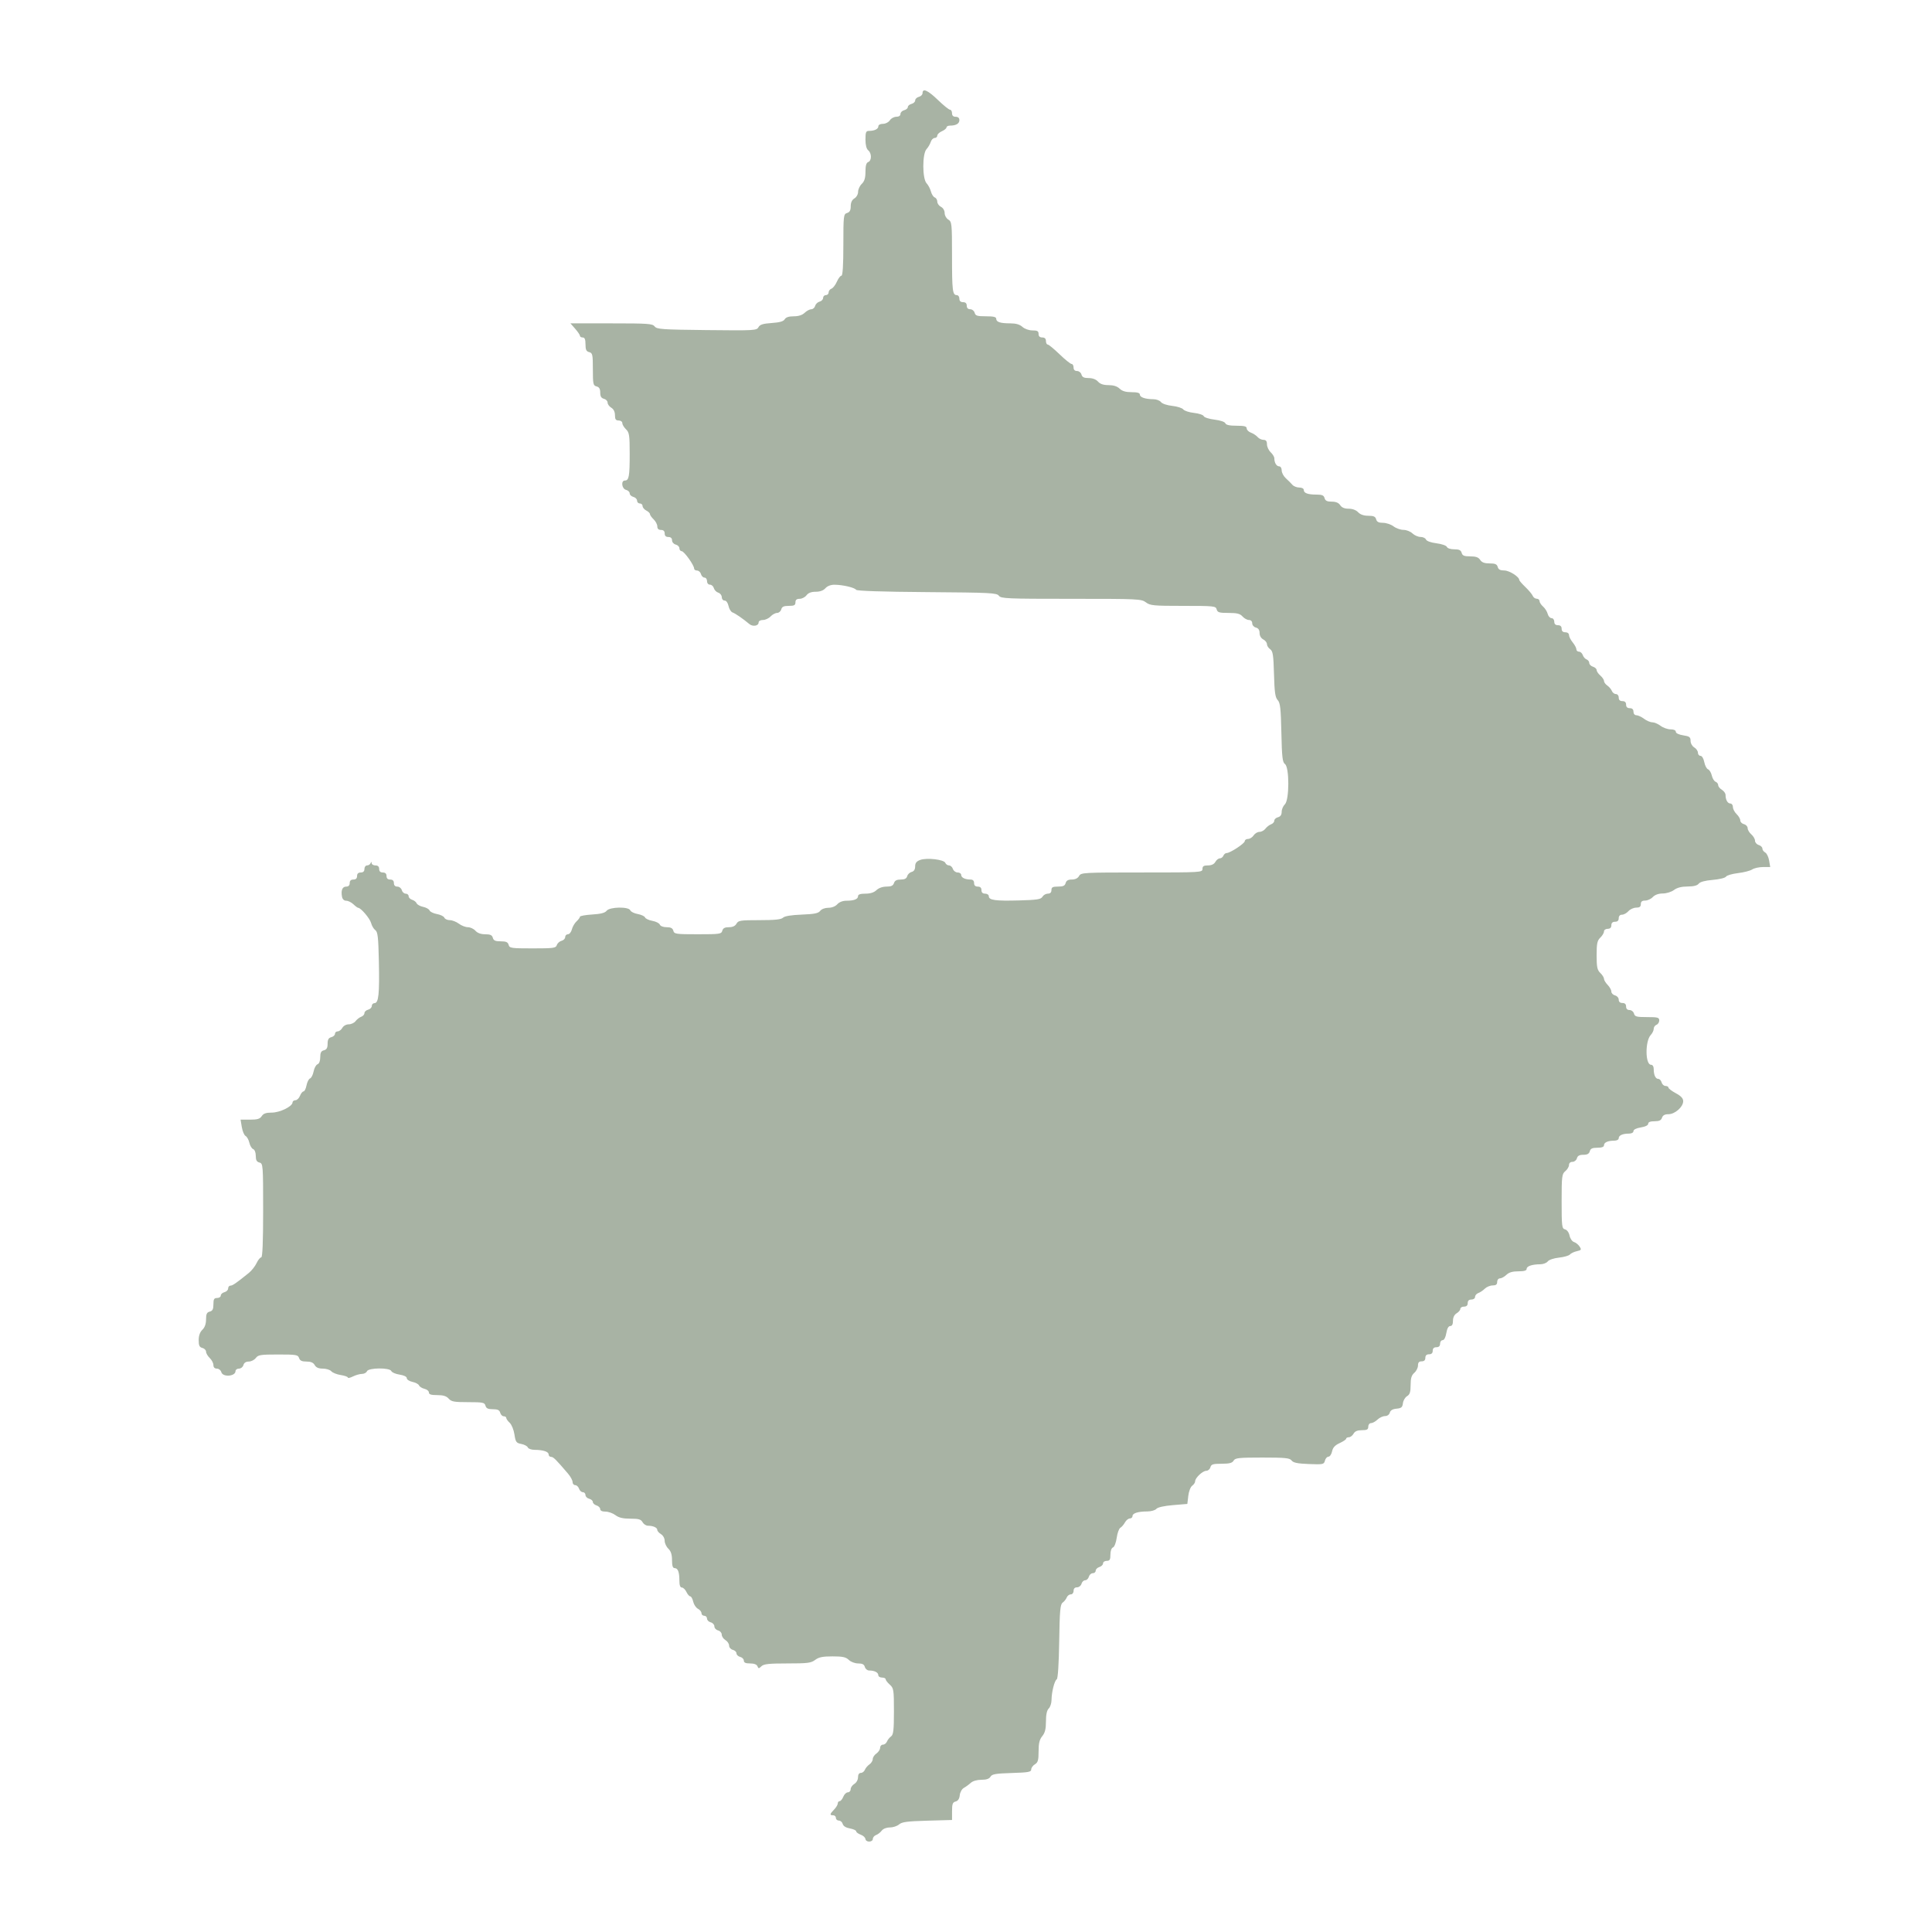 <?xml version="1.0" encoding="UTF-8" standalone="no"?>
<svg xmlns="http://www.w3.org/2000/svg" xmlns:svg="http://www.w3.org/2000/svg" version="1.1" id="svg1" width="300" height="300" viewBox="0 0 300 300">
  <defs id="defs1"></defs>
  <g id="g1">
    <path style="fill:#a8b3a4;fill-opacity:1;stroke:#a8b3a4;stroke-width:0;paint-order:stroke fill markers" d="m 134.377,285.572 c 0,-0.23 -0.322,-0.535 -0.715,-0.679 -0.393,-0.143 -0.715,-0.381 -0.715,-0.529 0,-0.148 -0.439,-0.347 -0.975,-0.444 -0.621,-0.112 -1.026,-0.365 -1.117,-0.698 -0.078,-0.287 -0.348,-0.523 -0.598,-0.523 -0.251,0 -0.456,-0.185 -0.456,-0.411 0,-0.226 -0.193,-0.411 -0.429,-0.411 -0.57,0 -0.541,-0.182 0.143,-0.886 0.315,-0.324 0.572,-0.75 0.572,-0.948 0,-0.198 0.132,-0.36 0.293,-0.36 0.161,0 0.415,-0.308 0.565,-0.685 0.15,-0.377 0.468,-0.685 0.708,-0.685 0.24,0 0.436,-0.217 0.436,-0.482 0,-0.265 0.257,-0.636 0.572,-0.825 0.323,-0.194 0.572,-0.639 0.572,-1.026 0,-0.431 0.162,-0.683 0.438,-0.683 0.241,0 0.522,-0.216 0.625,-0.48 0.103,-0.264 0.42,-0.641 0.706,-0.838 0.286,-0.197 0.519,-0.571 0.519,-0.831 0,-0.26 0.257,-0.65 0.572,-0.868 0.315,-0.217 0.572,-0.615 0.572,-0.883 0,-0.268 0.197,-0.488 0.438,-0.488 0.241,0 0.522,-0.216 0.626,-0.48 0.103,-0.264 0.389,-0.624 0.635,-0.8 0.365,-0.262 0.447,-0.974 0.447,-3.891 0,-3.35 -0.04,-3.606 -0.643,-4.145 -0.354,-0.316 -0.643,-0.693 -0.643,-0.838 0,-0.145 -0.257,-0.263 -0.572,-0.263 -0.315,0 -0.572,-0.172 -0.572,-0.382 0,-0.413 -0.599,-0.715 -1.42,-0.715 -0.283,0 -0.583,-0.247 -0.665,-0.548 -0.109,-0.399 -0.39,-0.548 -1.034,-0.548 -0.503,0 -1.131,-0.236 -1.457,-0.548 -0.461,-0.442 -0.953,-0.548 -2.535,-0.548 -1.53,0 -2.124,0.121 -2.691,0.548 -0.639,0.482 -1.16,0.548 -4.308,0.548 -2.877,0 -3.669,0.085 -4.031,0.432 -0.41,0.393 -0.466,0.393 -0.623,0 -0.11,-0.275 -0.524,-0.432 -1.143,-0.432 -0.697,0 -0.97,-0.123 -0.97,-0.437 0,-0.24 -0.257,-0.501 -0.572,-0.58 -0.315,-0.079 -0.572,-0.326 -0.572,-0.548 0,-0.223 -0.257,-0.469 -0.572,-0.548 -0.315,-0.079 -0.572,-0.374 -0.572,-0.657 0,-0.283 -0.257,-0.668 -0.572,-0.857 -0.315,-0.188 -0.572,-0.571 -0.572,-0.851 0,-0.279 -0.257,-0.573 -0.572,-0.651 -0.315,-0.079 -0.572,-0.361 -0.572,-0.628 0,-0.266 -0.257,-0.549 -0.572,-0.628 -0.315,-0.079 -0.572,-0.34 -0.572,-0.58 0,-0.24 -0.193,-0.437 -0.429,-0.437 -0.236,0 -0.429,-0.181 -0.429,-0.402 0,-0.221 -0.247,-0.528 -0.549,-0.683 -0.302,-0.155 -0.634,-0.653 -0.738,-1.106 -0.104,-0.454 -0.31,-0.825 -0.458,-0.825 -0.148,0 -0.416,-0.308 -0.595,-0.685 -0.179,-0.377 -0.498,-0.685 -0.709,-0.685 -0.255,0 -0.383,-0.359 -0.383,-1.074 0,-1.34 -0.231,-1.942 -0.746,-1.942 -0.281,0 -0.398,-0.362 -0.398,-1.234 0,-0.868 -0.169,-1.396 -0.572,-1.782 -0.315,-0.302 -0.572,-0.856 -0.572,-1.231 0,-0.386 -0.249,-0.832 -0.572,-1.026 -0.315,-0.188 -0.572,-0.485 -0.572,-0.658 0,-0.358 -0.646,-0.649 -1.443,-0.649 -0.296,0 -0.676,-0.247 -0.845,-0.548 -0.25,-0.447 -0.599,-0.548 -1.895,-0.548 -1.156,0 -1.787,-0.149 -2.316,-0.548 -0.4,-0.302 -1.096,-0.548 -1.547,-0.548 -0.521,0 -0.819,-0.143 -0.819,-0.393 0,-0.216 -0.257,-0.471 -0.572,-0.567 -0.315,-0.096 -0.572,-0.336 -0.572,-0.535 0,-0.198 -0.257,-0.425 -0.572,-0.504 -0.315,-0.079 -0.572,-0.34 -0.572,-0.58 0,-0.24 -0.184,-0.437 -0.41,-0.437 -0.225,0 -0.491,-0.247 -0.591,-0.548 -0.1,-0.302 -0.366,-0.548 -0.591,-0.548 -0.225,0 -0.41,-0.216 -0.41,-0.48 -1.92e-4,-0.264 -0.317,-0.85 -0.703,-1.302 -1.914,-2.241 -2.282,-2.605 -2.634,-2.605 -0.209,0 -0.381,-0.171 -0.381,-0.379 0,-0.429 -0.856,-0.708 -2.186,-0.714 -0.494,-0.002 -0.966,-0.171 -1.048,-0.376 -0.082,-0.205 -0.538,-0.447 -1.012,-0.538 -0.778,-0.149 -0.883,-0.296 -1.062,-1.478 -0.109,-0.722 -0.44,-1.534 -0.734,-1.803 -0.294,-0.27 -0.535,-0.609 -0.535,-0.754 0,-0.145 -0.178,-0.263 -0.396,-0.263 -0.218,0 -0.463,-0.247 -0.545,-0.548 -0.113,-0.416 -0.39,-0.548 -1.144,-0.548 -0.754,0 -1.031,-0.133 -1.144,-0.548 -0.135,-0.496 -0.39,-0.548 -2.687,-0.548 -2.183,0 -2.605,-0.076 -3.027,-0.548 -0.355,-0.398 -0.844,-0.548 -1.78,-0.548 -0.948,0 -1.29,-0.107 -1.29,-0.406 0,-0.223 -0.312,-0.481 -0.694,-0.573 -0.382,-0.092 -0.759,-0.329 -0.839,-0.528 -0.079,-0.198 -0.539,-0.444 -1.022,-0.545 -0.483,-0.102 -0.877,-0.359 -0.877,-0.571 0,-0.238 -0.433,-0.453 -1.126,-0.559 -0.619,-0.095 -1.195,-0.343 -1.278,-0.552 -0.223,-0.557 -3.56,-0.529 -3.784,0.032 -0.091,0.226 -0.44,0.412 -0.778,0.413 -0.337,9.4e-4 -0.967,0.179 -1.399,0.395 -0.433,0.216 -0.786,0.293 -0.786,0.17 0,-0.123 -0.498,-0.299 -1.107,-0.393 -0.609,-0.093 -1.268,-0.356 -1.465,-0.583 -0.197,-0.228 -0.788,-0.414 -1.314,-0.414 -0.663,0 -1.05,-0.168 -1.262,-0.548 -0.214,-0.383 -0.599,-0.548 -1.278,-0.548 -0.72,0 -1.019,-0.142 -1.153,-0.548 -0.167,-0.503 -0.433,-0.548 -3.245,-0.548 -2.735,0 -3.108,0.059 -3.476,0.548 -0.227,0.302 -0.718,0.548 -1.091,0.548 -0.438,0 -0.732,0.194 -0.828,0.548 -0.083,0.303 -0.39,0.548 -0.688,0.548 -0.296,0 -0.539,0.172 -0.539,0.382 0,0.837 -1.981,0.987 -2.205,0.166 -0.083,-0.303 -0.39,-0.548 -0.688,-0.548 -0.348,0 -0.539,-0.194 -0.539,-0.548 0,-0.302 -0.257,-0.795 -0.572,-1.097 -0.315,-0.302 -0.572,-0.745 -0.572,-0.985 0,-0.24 -0.257,-0.501 -0.572,-0.58 -0.448,-0.112 -0.572,-0.374 -0.572,-1.208 0,-0.699 0.196,-1.253 0.572,-1.613 0.376,-0.36 0.572,-0.914 0.572,-1.613 0,-0.834 0.124,-1.096 0.572,-1.208 0.438,-0.11 0.572,-0.374 0.572,-1.129 0,-0.802 0.106,-0.985 0.572,-0.985 0.315,0 0.572,-0.171 0.572,-0.379 0,-0.209 0.257,-0.444 0.572,-0.523 0.315,-0.079 0.572,-0.34 0.572,-0.58 0,-0.24 0.161,-0.437 0.357,-0.437 0.333,-3.2e-4 0.884,-0.381 2.856,-1.973 0.43,-0.347 0.971,-1.033 1.201,-1.523 0.23,-0.49 0.554,-0.891 0.719,-0.891 0.203,0 0.301,-2.377 0.301,-7.291 0,-7.061 -0.018,-7.296 -0.572,-7.435 -0.425,-0.107 -0.572,-0.374 -0.572,-1.042 0,-0.519 -0.17,-0.961 -0.402,-1.046 -0.221,-0.081 -0.489,-0.526 -0.594,-0.987 -0.106,-0.462 -0.369,-0.934 -0.585,-1.05 -0.216,-0.116 -0.48,-0.733 -0.586,-1.373 l -0.194,-1.162 h 1.464 c 1.154,0 1.54,-0.116 1.821,-0.548 0.265,-0.407 0.667,-0.548 1.556,-0.548 1.262,0 3.206,-0.949 3.228,-1.577 0.007,-0.189 0.208,-0.343 0.448,-0.343 0.24,0 0.558,-0.308 0.708,-0.685 0.15,-0.377 0.398,-0.685 0.552,-0.685 0.154,0 0.363,-0.423 0.464,-0.941 0.101,-0.517 0.348,-1.001 0.549,-1.075 0.201,-0.074 0.449,-0.564 0.552,-1.089 0.103,-0.525 0.376,-1.025 0.608,-1.11 0.257,-0.095 0.421,-0.52 0.421,-1.091 0,-0.706 0.141,-0.972 0.572,-1.08 0.421,-0.106 0.572,-0.374 0.572,-1.017 0,-0.643 0.151,-0.912 0.572,-1.017 0.315,-0.079 0.572,-0.314 0.572,-0.523 0,-0.209 0.189,-0.379 0.419,-0.379 0.23,0 0.557,-0.247 0.725,-0.548 0.176,-0.315 0.599,-0.548 0.995,-0.548 0.379,0 0.857,-0.224 1.062,-0.498 0.206,-0.274 0.599,-0.578 0.874,-0.677 0.275,-0.098 0.5,-0.354 0.5,-0.567 0,-0.213 0.257,-0.452 0.572,-0.531 0.315,-0.079 0.572,-0.34 0.572,-0.58 0,-0.24 0.187,-0.437 0.416,-0.437 0.639,0 0.788,-1.407 0.682,-6.432 -0.08,-3.789 -0.175,-4.636 -0.55,-4.9 -0.249,-0.176 -0.545,-0.675 -0.658,-1.109 -0.184,-0.707 -1.594,-2.364 -2.013,-2.364 -0.091,0 -0.422,-0.247 -0.737,-0.548 -0.315,-0.302 -0.814,-0.548 -1.111,-0.548 -0.334,0 -0.583,-0.235 -0.655,-0.617 -0.187,-0.993 0.051,-1.577 0.642,-1.577 0.36,0 0.551,-0.19 0.551,-0.548 0,-0.366 0.191,-0.548 0.572,-0.548 0.381,0 0.572,-0.183 0.572,-0.548 0,-0.366 0.191,-0.548 0.572,-0.548 0.381,0 0.572,-0.183 0.572,-0.548 0,-0.302 0.182,-0.548 0.405,-0.548 0.223,0 0.47,-0.154 0.549,-0.343 0.115,-0.274 0.149,-0.274 0.167,0 0.012,0.189 0.28,0.343 0.595,0.343 0.381,0 0.572,0.183 0.572,0.548 0,0.366 0.191,0.548 0.572,0.548 0.381,0 0.572,0.183 0.572,0.548 0,0.366 0.191,0.548 0.572,0.548 0.381,0 0.572,0.183 0.572,0.548 0,0.354 0.191,0.548 0.539,0.548 0.298,0 0.605,0.245 0.688,0.548 0.082,0.302 0.355,0.548 0.605,0.548 0.251,0 0.456,0.177 0.456,0.393 0,0.216 0.246,0.467 0.546,0.559 0.3,0.091 0.613,0.335 0.696,0.541 0.083,0.206 0.534,0.456 1.004,0.555 0.469,0.099 0.922,0.35 1.005,0.559 0.084,0.209 0.6,0.46 1.148,0.559 0.548,0.099 1.065,0.352 1.15,0.563 0.085,0.211 0.462,0.384 0.839,0.384 0.377,0 1.013,0.247 1.413,0.548 0.4,0.302 1.032,0.548 1.405,0.548 0.373,0 0.898,0.247 1.168,0.548 0.322,0.36 0.844,0.548 1.52,0.548 0.79,0 1.065,0.128 1.18,0.548 0.116,0.426 0.39,0.548 1.227,0.548 0.837,0 1.111,0.122 1.227,0.548 0.14,0.512 0.39,0.548 3.732,0.548 3.263,0 3.598,-0.046 3.754,-0.519 0.094,-0.285 0.425,-0.582 0.734,-0.66 0.309,-0.077 0.563,-0.338 0.563,-0.578 0,-0.24 0.191,-0.437 0.424,-0.437 0.233,0 0.508,-0.339 0.612,-0.754 0.104,-0.415 0.428,-0.975 0.72,-1.244 0.292,-0.27 0.532,-0.595 0.532,-0.722 0,-0.127 0.852,-0.284 1.894,-0.347 1.348,-0.082 1.996,-0.25 2.248,-0.58 0.468,-0.614 3.437,-0.669 3.678,-0.069 0.087,0.218 0.607,0.477 1.155,0.575 0.548,0.099 1.059,0.337 1.136,0.529 0.077,0.192 0.588,0.43 1.136,0.529 0.548,0.099 1.069,0.361 1.158,0.583 0.095,0.236 0.532,0.404 1.055,0.404 0.653,0 0.934,0.148 1.043,0.548 0.14,0.512 0.39,0.548 3.801,0.548 3.411,0 3.661,-0.036 3.801,-0.548 0.108,-0.398 0.39,-0.548 1.024,-0.548 0.582,0 0.977,-0.183 1.181,-0.548 0.279,-0.499 0.599,-0.548 3.565,-0.548 2.4,0 3.363,-0.1 3.656,-0.381 0.26,-0.249 1.265,-0.415 2.903,-0.48 1.976,-0.078 2.583,-0.2 2.872,-0.579 0.214,-0.281 0.739,-0.48 1.267,-0.48 0.547,0 1.093,-0.215 1.39,-0.548 0.3,-0.336 0.844,-0.548 1.404,-0.548 1.199,0 1.819,-0.244 1.819,-0.715 0,-0.263 0.357,-0.382 1.144,-0.382 0.763,0 1.335,-0.183 1.716,-0.548 0.35,-0.335 0.953,-0.548 1.554,-0.548 0.731,0 1.028,-0.14 1.163,-0.548 0.129,-0.389 0.433,-0.548 1.047,-0.548 0.611,0 0.907,-0.154 1.008,-0.523 0.078,-0.288 0.388,-0.585 0.688,-0.66 0.362,-0.091 0.546,-0.379 0.546,-0.855 0,-0.53 0.205,-0.793 0.786,-1.007 1.027,-0.377 3.691,-0.065 3.9,0.456 0.087,0.217 0.346,0.394 0.577,0.394 0.23,0 0.5,0.247 0.6,0.548 0.1,0.302 0.43,0.548 0.734,0.548 0.304,0 0.553,0.172 0.553,0.382 0,0.419 0.601,0.715 1.453,0.715 0.358,0 0.549,0.191 0.549,0.548 0,0.366 0.191,0.548 0.572,0.548 0.381,0 0.572,0.183 0.572,0.548 0,0.366 0.191,0.548 0.572,0.548 0.315,0 0.572,0.183 0.572,0.406 0,0.607 1.033,0.749 4.716,0.646 2.814,-0.078 3.376,-0.167 3.612,-0.573 0.154,-0.264 0.531,-0.48 0.837,-0.48 0.367,0 0.558,-0.187 0.558,-0.548 0,-0.447 0.191,-0.548 1.028,-0.548 0.787,0 1.063,-0.128 1.177,-0.548 0.105,-0.386 0.39,-0.548 0.964,-0.548 0.522,0 0.925,-0.197 1.121,-0.548 0.297,-0.531 0.599,-0.548 9.734,-0.548 9.237,0 9.428,-0.011 9.428,-0.548 0,-0.425 0.191,-0.548 0.848,-0.548 0.555,0 0.954,-0.189 1.154,-0.548 0.168,-0.302 0.481,-0.548 0.694,-0.548 0.214,0 0.462,-0.185 0.553,-0.411 0.091,-0.226 0.313,-0.411 0.494,-0.411 0.549,0 2.813,-1.484 2.824,-1.851 0.006,-0.189 0.237,-0.343 0.514,-0.343 0.277,0 0.664,-0.247 0.86,-0.548 0.196,-0.302 0.606,-0.548 0.911,-0.548 0.304,0 0.722,-0.224 0.927,-0.498 0.206,-0.274 0.599,-0.578 0.874,-0.677 0.275,-0.098 0.5,-0.354 0.5,-0.567 0,-0.213 0.257,-0.452 0.572,-0.531 0.381,-0.096 0.572,-0.374 0.572,-0.835 0,-0.38 0.225,-0.908 0.5,-1.173 0.702,-0.676 0.709,-5.762 0.008,-6.253 -0.38,-0.266 -0.474,-1.091 -0.554,-4.872 -0.081,-3.776 -0.178,-4.639 -0.574,-5.06 -0.381,-0.406 -0.496,-1.217 -0.572,-4.026 -0.08,-2.968 -0.173,-3.573 -0.595,-3.869 -0.275,-0.193 -0.5,-0.548 -0.5,-0.79 0,-0.242 -0.257,-0.572 -0.572,-0.733 -0.343,-0.176 -0.572,-0.574 -0.572,-0.995 0,-0.471 -0.188,-0.749 -0.572,-0.845 -0.317,-0.079 -0.572,-0.374 -0.572,-0.66 0,-0.312 -0.201,-0.516 -0.508,-0.516 -0.28,0 -0.729,-0.247 -0.998,-0.548 -0.387,-0.433 -0.844,-0.548 -2.175,-0.548 -1.445,0 -1.707,-0.078 -1.835,-0.548 -0.142,-0.522 -0.39,-0.548 -5.208,-0.548 -4.625,0 -5.12,-0.047 -5.785,-0.548 -0.698,-0.527 -1.16,-0.548 -11.596,-0.548 -10.022,0 -10.898,-0.037 -11.235,-0.48 -0.335,-0.44 -1.269,-0.487 -11.177,-0.561 -6.99,-0.053 -10.875,-0.181 -10.992,-0.363 -0.22,-0.342 -2.066,-0.774 -3.342,-0.783 -0.585,-0.004 -1.115,0.198 -1.422,0.542 -0.319,0.358 -0.844,0.548 -1.507,0.548 -0.689,0 -1.15,0.177 -1.43,0.548 -0.227,0.302 -0.706,0.548 -1.064,0.548 -0.461,0 -0.652,0.16 -0.652,0.548 0,0.447 -0.191,0.548 -1.028,0.548 -0.787,0 -1.063,0.128 -1.177,0.548 -0.082,0.302 -0.372,0.548 -0.644,0.548 -0.272,0 -0.727,0.247 -1.012,0.548 -0.285,0.302 -0.819,0.548 -1.188,0.548 -0.39,0 -0.671,0.164 -0.671,0.391 0,0.531 -0.902,0.685 -1.43,0.244 -1.01,-0.844 -2.178,-1.65 -2.605,-1.799 -0.253,-0.088 -0.539,-0.541 -0.636,-1.006 -0.105,-0.501 -0.354,-0.846 -0.613,-0.846 -0.24,0 -0.436,-0.238 -0.436,-0.53 0,-0.291 -0.243,-0.604 -0.541,-0.695 -0.298,-0.091 -0.607,-0.407 -0.688,-0.704 -0.081,-0.297 -0.352,-0.539 -0.603,-0.539 -0.265,0 -0.456,-0.229 -0.456,-0.548 0,-0.302 -0.178,-0.548 -0.396,-0.548 -0.218,0 -0.463,-0.247 -0.545,-0.548 -0.082,-0.302 -0.355,-0.548 -0.605,-0.548 -0.251,0 -0.456,-0.138 -0.456,-0.307 0,-0.52 -1.551,-2.688 -1.93,-2.699 -0.197,-0.005 -0.357,-0.207 -0.357,-0.447 0,-0.24 -0.257,-0.501 -0.572,-0.58 -0.317,-0.079 -0.572,-0.374 -0.572,-0.66 0,-0.334 -0.202,-0.516 -0.572,-0.516 -0.381,0 -0.572,-0.183 -0.572,-0.548 0,-0.366 -0.191,-0.548 -0.572,-0.548 -0.381,0 -0.572,-0.183 -0.572,-0.548 0,-0.302 -0.257,-0.795 -0.572,-1.097 -0.315,-0.302 -0.572,-0.667 -0.572,-0.813 0,-0.145 -0.257,-0.397 -0.572,-0.558 -0.315,-0.161 -0.572,-0.474 -0.572,-0.695 0,-0.221 -0.193,-0.402 -0.429,-0.402 -0.236,0 -0.429,-0.197 -0.429,-0.437 0,-0.24 -0.257,-0.501 -0.572,-0.58 -0.315,-0.079 -0.572,-0.326 -0.572,-0.548 0,-0.223 -0.257,-0.469 -0.572,-0.548 -0.664,-0.166 -0.817,-1.45 -0.174,-1.45 0.629,0 0.746,-0.646 0.746,-4.135 0,-2.902 -0.064,-3.329 -0.572,-3.816 -0.315,-0.302 -0.572,-0.733 -0.572,-0.96 0,-0.228 -0.254,-0.411 -0.572,-0.411 -0.445,0 -0.572,-0.183 -0.572,-0.82 0,-0.523 -0.207,-0.944 -0.572,-1.163 -0.315,-0.188 -0.572,-0.545 -0.572,-0.793 0,-0.248 -0.257,-0.515 -0.572,-0.594 -0.41,-0.103 -0.572,-0.374 -0.572,-0.96 0,-0.586 -0.162,-0.857 -0.572,-0.96 -0.52,-0.13 -0.572,-0.374 -0.572,-2.662 0,-2.288 -0.052,-2.532 -0.572,-2.662 -0.448,-0.112 -0.572,-0.374 -0.572,-1.208 0,-0.764 -0.121,-1.065 -0.429,-1.065 -0.236,0 -0.429,-0.114 -0.429,-0.253 0,-0.139 -0.333,-0.633 -0.74,-1.097 l -0.74,-0.844 h 6.357 c 5.725,0 6.394,0.048 6.723,0.48 0.33,0.433 1.125,0.488 8.092,0.565 7.398,0.081 7.739,0.062 8.023,-0.446 0.23,-0.412 0.69,-0.558 2.053,-0.653 1.252,-0.087 1.833,-0.254 2.025,-0.582 0.181,-0.31 0.638,-0.46 1.398,-0.46 0.748,0 1.323,-0.185 1.702,-0.548 0.315,-0.302 0.777,-0.548 1.028,-0.548 0.251,0 0.52,-0.235 0.598,-0.523 0.078,-0.288 0.388,-0.585 0.688,-0.66 0.3,-0.075 0.546,-0.333 0.546,-0.574 0,-0.24 0.193,-0.437 0.429,-0.437 0.236,0 0.429,-0.189 0.429,-0.42 0,-0.231 0.198,-0.493 0.44,-0.582 0.242,-0.089 0.621,-0.579 0.843,-1.088 0.222,-0.509 0.539,-0.926 0.704,-0.926 0.199,0 0.301,-1.621 0.301,-4.78 0,-4.539 0.029,-4.788 0.572,-4.954 0.415,-0.126 0.572,-0.415 0.572,-1.049 0,-0.578 0.194,-0.991 0.572,-1.218 0.323,-0.194 0.572,-0.639 0.572,-1.026 0,-0.376 0.257,-0.93 0.572,-1.231 0.416,-0.399 0.572,-0.914 0.572,-1.89 0,-0.94 0.129,-1.389 0.429,-1.499 0.554,-0.204 0.554,-1.379 0,-1.82 -0.274,-0.218 -0.429,-0.824 -0.429,-1.679 0,-1.136 0.083,-1.337 0.549,-1.337 0.852,0 1.453,-0.296 1.453,-0.715 0,-0.224 0.294,-0.382 0.713,-0.382 0.403,0 0.868,-0.238 1.07,-0.548 0.196,-0.302 0.648,-0.548 1.003,-0.548 0.401,0 0.646,-0.166 0.646,-0.437 0,-0.24 0.257,-0.501 0.572,-0.58 0.315,-0.079 0.572,-0.3 0.572,-0.491 0,-0.191 0.257,-0.412 0.572,-0.491 0.315,-0.079 0.572,-0.326 0.572,-0.548 0,-0.223 0.257,-0.469 0.572,-0.548 0.315,-0.079 0.572,-0.34 0.572,-0.58 0,-0.813 0.827,-0.443 2.394,1.071 0.858,0.829 1.7,1.508 1.871,1.508 0.171,0 0.311,0.247 0.311,0.548 0,0.366 0.191,0.548 0.572,0.548 0.371,0 0.572,0.183 0.572,0.519 0,0.543 -0.526,0.852 -1.453,0.852 -0.302,0 -0.549,0.126 -0.549,0.28 0,0.154 -0.322,0.421 -0.715,0.592 -0.393,0.172 -0.715,0.478 -0.715,0.68 0,0.202 -0.184,0.367 -0.41,0.367 -0.225,0 -0.498,0.278 -0.606,0.617 -0.108,0.339 -0.404,0.844 -0.659,1.121 -0.664,0.724 -0.656,4.587 0.012,5.297 0.261,0.278 0.565,0.854 0.677,1.281 0.111,0.427 0.379,0.841 0.594,0.92 0.216,0.079 0.392,0.373 0.392,0.654 0,0.28 0.257,0.641 0.572,0.803 0.334,0.171 0.572,0.574 0.572,0.967 0,0.377 0.252,0.824 0.572,1.016 0.54,0.323 0.572,0.639 0.572,5.6 0,5.464 0.081,6.125 0.746,6.125 0.219,0 0.398,0.247 0.398,0.548 0,0.366 0.191,0.548 0.572,0.548 0.381,0 0.572,0.183 0.572,0.548 0,0.354 0.191,0.548 0.539,0.548 0.298,0 0.605,0.245 0.688,0.548 0.127,0.466 0.39,0.548 1.749,0.548 1.177,0 1.6,0.101 1.6,0.382 0,0.507 0.633,0.715 2.18,0.715 0.88,0 1.466,0.17 1.889,0.548 0.358,0.319 1.009,0.548 1.561,0.548 0.756,0 0.947,0.11 0.947,0.548 0,0.366 0.191,0.548 0.572,0.548 0.381,0 0.572,0.183 0.572,0.548 0,0.302 0.123,0.548 0.274,0.548 0.151,0 0.976,0.679 1.834,1.508 0.858,0.829 1.7,1.508 1.871,1.508 0.171,0 0.311,0.247 0.311,0.548 0,0.354 0.191,0.548 0.539,0.548 0.298,0 0.605,0.245 0.688,0.548 0.112,0.412 0.39,0.548 1.114,0.548 0.61,0 1.144,0.201 1.454,0.548 0.339,0.379 0.844,0.548 1.637,0.548 0.765,0 1.337,0.182 1.719,0.548 0.403,0.386 0.953,0.548 1.859,0.548 0.905,0 1.287,0.113 1.287,0.379 0,0.42 0.851,0.708 2.113,0.714 0.455,0.002 0.977,0.201 1.161,0.443 0.192,0.252 0.936,0.504 1.747,0.591 0.777,0.084 1.549,0.33 1.716,0.548 0.167,0.218 0.918,0.463 1.669,0.544 0.751,0.081 1.429,0.308 1.508,0.504 0.078,0.196 0.831,0.439 1.673,0.539 0.898,0.108 1.593,0.341 1.683,0.565 0.105,0.263 0.646,0.382 1.735,0.382 1.227,0 1.582,0.094 1.582,0.418 0,0.23 0.295,0.526 0.655,0.657 0.36,0.131 0.827,0.437 1.036,0.679 0.209,0.242 0.622,0.44 0.918,0.44 0.382,0 0.537,0.198 0.537,0.685 0,0.377 0.257,0.932 0.572,1.234 0.315,0.302 0.572,0.723 0.572,0.937 0,0.689 0.337,1.256 0.746,1.256 0.226,0 0.398,0.275 0.398,0.636 0,0.35 0.29,0.896 0.643,1.215 0.354,0.318 0.809,0.772 1.012,1.009 0.203,0.237 0.685,0.43 1.072,0.43 0.411,0 0.704,0.159 0.704,0.382 0,0.49 0.627,0.715 1.992,0.715 0.847,0 1.12,0.121 1.237,0.548 0.112,0.411 0.39,0.548 1.109,0.548 0.649,0 1.074,0.177 1.316,0.548 0.241,0.37 0.667,0.548 1.311,0.548 0.591,0 1.151,0.209 1.472,0.548 0.341,0.362 0.881,0.548 1.584,0.548 0.826,0 1.1,0.124 1.216,0.548 0.11,0.404 0.39,0.548 1.061,0.548 0.501,0 1.238,0.247 1.638,0.548 0.4,0.302 1.096,0.548 1.547,0.548 0.451,0 1.077,0.247 1.391,0.548 0.315,0.302 0.88,0.548 1.256,0.548 0.376,0 0.756,0.18 0.845,0.4 0.096,0.24 0.749,0.475 1.628,0.587 0.82,0.104 1.534,0.351 1.617,0.56 0.086,0.216 0.57,0.373 1.146,0.373 0.757,0 1.033,0.132 1.147,0.548 0.119,0.437 0.39,0.548 1.334,0.548 0.875,0 1.278,0.143 1.542,0.548 0.257,0.395 0.667,0.548 1.465,0.548 0.868,0 1.141,0.119 1.258,0.548 0.108,0.397 0.39,0.548 1.02,0.548 0.785,0 2.329,0.981 2.329,1.48 0,0.101 0.431,0.596 0.957,1.101 0.526,0.505 1.037,1.118 1.135,1.362 0.098,0.244 0.375,0.444 0.616,0.444 0.241,0 0.438,0.166 0.438,0.369 0,0.203 0.246,0.582 0.546,0.843 0.3,0.261 0.625,0.773 0.72,1.139 0.096,0.366 0.365,0.665 0.598,0.665 0.233,0 0.424,0.247 0.424,0.548 0,0.366 0.191,0.548 0.572,0.548 0.381,0 0.572,0.183 0.572,0.548 0,0.366 0.191,0.548 0.572,0.548 0.333,0 0.572,0.183 0.572,0.437 0,0.24 0.257,0.75 0.572,1.134 0.315,0.383 0.572,0.866 0.572,1.071 0,0.206 0.184,0.374 0.41,0.374 0.225,0 0.488,0.235 0.583,0.523 0.095,0.288 0.361,0.592 0.591,0.677 0.23,0.085 0.418,0.334 0.418,0.555 0,0.221 0.257,0.48 0.572,0.575 0.315,0.096 0.572,0.332 0.572,0.524 0,0.193 0.257,0.574 0.572,0.847 0.315,0.273 0.572,0.655 0.572,0.849 0,0.194 0.234,0.514 0.519,0.711 0.286,0.197 0.603,0.574 0.706,0.838 0.103,0.264 0.384,0.48 0.625,0.48 0.247,0 0.438,0.239 0.438,0.548 0,0.366 0.191,0.548 0.572,0.548 0.381,0 0.572,0.183 0.572,0.548 0,0.366 0.191,0.548 0.572,0.548 0.381,0 0.572,0.183 0.572,0.548 0,0.319 0.191,0.548 0.455,0.548 0.25,0 0.783,0.247 1.183,0.548 0.4,0.302 0.979,0.548 1.287,0.548 0.308,0 0.887,0.247 1.287,0.548 0.4,0.302 1.096,0.548 1.547,0.548 0.504,0 0.819,0.145 0.819,0.376 0,0.227 0.454,0.446 1.144,0.552 0.978,0.15 1.144,0.274 1.144,0.855 0,0.383 0.25,0.829 0.572,1.022 0.315,0.188 0.572,0.56 0.572,0.825 0,0.265 0.179,0.482 0.397,0.482 0.229,0 0.478,0.413 0.588,0.974 0.105,0.536 0.369,1.04 0.586,1.12 0.218,0.08 0.48,0.514 0.583,0.964 0.103,0.45 0.368,0.885 0.589,0.966 0.221,0.081 0.402,0.319 0.402,0.527 0,0.209 0.257,0.534 0.572,0.722 0.315,0.188 0.572,0.549 0.572,0.802 0,0.755 0.321,1.327 0.746,1.327 0.219,0 0.398,0.247 0.398,0.548 0,0.302 0.257,0.795 0.572,1.097 0.315,0.302 0.572,0.745 0.572,0.985 0,0.24 0.257,0.501 0.572,0.58 0.315,0.079 0.572,0.357 0.572,0.617 0,0.261 0.257,0.697 0.572,0.97 0.315,0.273 0.572,0.716 0.572,0.984 0,0.268 0.257,0.566 0.572,0.661 0.315,0.096 0.572,0.345 0.572,0.553 0,0.209 0.197,0.485 0.438,0.614 0.241,0.129 0.515,0.691 0.609,1.247 l 0.171,1.012 h -1.118 c -0.615,0 -1.372,0.168 -1.682,0.374 -0.31,0.206 -1.303,0.461 -2.206,0.568 -0.903,0.106 -1.739,0.352 -1.859,0.546 -0.123,0.199 -1.021,0.42 -2.064,0.508 -1.201,0.101 -1.962,0.307 -2.176,0.588 -0.221,0.29 -0.791,0.434 -1.728,0.438 -0.946,0.004 -1.63,0.18 -2.113,0.542 -0.402,0.301 -1.166,0.539 -1.743,0.542 -0.659,0.004 -1.214,0.203 -1.546,0.554 -0.285,0.302 -0.819,0.548 -1.188,0.548 -0.48,0 -0.671,0.156 -0.671,0.548 0,0.403 -0.191,0.548 -0.718,0.548 -0.395,0 -0.938,0.247 -1.208,0.548 -0.269,0.302 -0.719,0.548 -0.998,0.548 -0.318,0 -0.508,0.206 -0.508,0.548 0,0.366 -0.191,0.548 -0.572,0.548 -0.381,0 -0.572,0.183 -0.572,0.548 0,0.366 -0.191,0.548 -0.572,0.548 -0.318,0 -0.572,0.183 -0.572,0.411 0,0.226 -0.257,0.658 -0.572,0.96 -0.477,0.457 -0.572,0.914 -0.572,2.742 0,1.828 0.095,2.285 0.572,2.742 0.315,0.302 0.572,0.71 0.572,0.908 0,0.198 0.257,0.624 0.572,0.948 0.315,0.324 0.572,0.79 0.572,1.037 0,0.247 0.257,0.513 0.572,0.592 0.317,0.079 0.572,0.374 0.572,0.66 0,0.334 0.202,0.516 0.572,0.516 0.381,0 0.572,0.183 0.572,0.548 0,0.354 0.191,0.548 0.539,0.548 0.298,0 0.605,0.245 0.688,0.548 0.131,0.478 0.39,0.548 2.035,0.548 1.66,0 1.886,0.062 1.886,0.519 0,0.285 -0.193,0.59 -0.429,0.677 -0.236,0.087 -0.429,0.368 -0.429,0.625 0,0.257 -0.204,0.683 -0.453,0.947 -0.901,0.955 -0.872,4.635 0.037,4.635 0.249,0 0.416,0.266 0.416,0.663 0,0.925 0.282,1.53 0.712,1.53 0.201,0 0.432,0.247 0.515,0.548 0.082,0.302 0.355,0.548 0.605,0.548 0.251,0 0.456,0.115 0.456,0.257 0,0.141 0.515,0.534 1.144,0.873 0.81,0.436 1.144,0.798 1.144,1.239 0,0.886 -1.281,2.018 -2.282,2.018 -0.575,0 -0.881,0.167 -1.007,0.548 -0.135,0.408 -0.433,0.548 -1.163,0.548 -0.655,0 -0.982,0.129 -0.982,0.387 0,0.238 -0.441,0.459 -1.144,0.572 -0.703,0.114 -1.144,0.334 -1.144,0.572 0,0.227 -0.287,0.387 -0.692,0.387 -0.987,0 -1.596,0.273 -1.596,0.715 0,0.221 -0.291,0.382 -0.692,0.382 -0.987,0 -1.596,0.273 -1.596,0.715 0,0.256 -0.34,0.382 -1.028,0.382 -0.787,0 -1.063,0.128 -1.177,0.548 -0.107,0.393 -0.39,0.548 -1.001,0.548 -0.611,0 -0.894,0.155 -1.001,0.548 -0.083,0.303 -0.39,0.548 -0.688,0.548 -0.326,0 -0.539,0.193 -0.539,0.487 0,0.268 -0.257,0.699 -0.572,0.957 -0.526,0.432 -0.572,0.809 -0.572,4.69 0,3.874 0.043,4.231 0.529,4.353 0.31,0.078 0.601,0.479 0.703,0.97 0.096,0.46 0.405,0.907 0.688,0.993 0.282,0.086 0.673,0.402 0.869,0.702 0.318,0.488 0.272,0.565 -0.43,0.721 -0.432,0.096 -0.914,0.326 -1.072,0.511 -0.157,0.185 -0.922,0.404 -1.699,0.488 -0.811,0.087 -1.555,0.339 -1.747,0.591 -0.184,0.241 -0.707,0.441 -1.161,0.443 -1.262,0.005 -2.113,0.293 -2.113,0.714 0,0.267 -0.382,0.379 -1.287,0.379 -0.906,0 -1.456,0.162 -1.859,0.548 -0.315,0.302 -0.765,0.548 -1.001,0.548 -0.238,0 -0.429,0.244 -0.429,0.548 0,0.4 -0.191,0.548 -0.704,0.548 -0.387,0 -0.934,0.227 -1.215,0.504 -0.281,0.277 -0.737,0.582 -1.012,0.677 -0.275,0.095 -0.5,0.361 -0.5,0.592 0,0.237 -0.249,0.42 -0.572,0.42 -0.381,0 -0.572,0.183 -0.572,0.548 0,0.366 -0.191,0.548 -0.572,0.548 -0.315,0 -0.572,0.155 -0.572,0.345 0,0.19 -0.257,0.499 -0.572,0.688 -0.365,0.218 -0.572,0.639 -0.572,1.163 0,0.543 -0.144,0.82 -0.426,0.82 -0.275,0 -0.49,0.387 -0.609,1.097 -0.11,0.661 -0.339,1.097 -0.575,1.097 -0.216,0 -0.392,0.247 -0.392,0.548 0,0.366 -0.191,0.548 -0.572,0.548 -0.381,0 -0.572,0.183 -0.572,0.548 0,0.366 -0.191,0.548 -0.572,0.548 -0.381,0 -0.572,0.183 -0.572,0.548 0,0.366 -0.191,0.548 -0.572,0.548 -0.409,0 -0.572,0.183 -0.572,0.643 0,0.354 -0.257,0.866 -0.572,1.139 -0.43,0.373 -0.572,0.844 -0.572,1.896 0,1.086 -0.124,1.474 -0.552,1.73 -0.304,0.182 -0.593,0.674 -0.643,1.094 -0.076,0.633 -0.245,0.778 -0.992,0.847 -0.606,0.056 -0.948,0.258 -1.046,0.617 -0.086,0.314 -0.392,0.533 -0.744,0.533 -0.329,0 -0.856,0.247 -1.171,0.548 -0.315,0.302 -0.765,0.548 -1.001,0.548 -0.238,0 -0.429,0.244 -0.429,0.548 0,0.443 -0.191,0.548 -0.991,0.548 -0.698,0 -1.081,0.162 -1.297,0.548 -0.168,0.302 -0.495,0.548 -0.725,0.548 -0.23,0 -0.419,0.101 -0.419,0.223 0,0.123 -0.454,0.431 -1.008,0.684 -0.726,0.332 -1.056,0.691 -1.18,1.285 -0.095,0.453 -0.346,0.824 -0.56,0.824 -0.213,0 -0.46,0.278 -0.549,0.617 -0.153,0.587 -0.275,0.612 -2.494,0.526 -1.77,-0.069 -2.417,-0.201 -2.681,-0.548 -0.298,-0.391 -0.957,-0.457 -4.538,-0.457 -3.693,0 -4.223,0.057 -4.47,0.48 -0.214,0.367 -0.653,0.48 -1.866,0.48 -1.345,0 -1.608,0.083 -1.735,0.548 -0.082,0.302 -0.37,0.548 -0.638,0.548 -0.566,0 -1.732,1.099 -1.732,1.632 0,0.2 -0.206,0.508 -0.458,0.684 -0.253,0.178 -0.524,0.881 -0.605,1.574 l -0.147,1.253 -2.234,0.187 c -1.388,0.116 -2.364,0.336 -2.576,0.581 -0.188,0.217 -0.808,0.396 -1.379,0.398 -1.46,0.005 -2.324,0.271 -2.324,0.714 0,0.209 -0.189,0.379 -0.419,0.379 -0.23,0 -0.571,0.278 -0.757,0.617 -0.186,0.339 -0.508,0.713 -0.716,0.832 -0.208,0.118 -0.462,0.82 -0.565,1.56 -0.104,0.751 -0.36,1.409 -0.581,1.49 -0.232,0.085 -0.394,0.543 -0.394,1.113 0,0.785 -0.108,0.968 -0.572,0.968 -0.315,0 -0.572,0.177 -0.572,0.393 0,0.216 -0.257,0.471 -0.572,0.567 -0.315,0.096 -0.572,0.351 -0.572,0.567 0,0.216 -0.205,0.393 -0.456,0.393 -0.251,0 -0.523,0.247 -0.605,0.548 -0.082,0.302 -0.34,0.548 -0.572,0.548 -0.232,0 -0.49,0.247 -0.572,0.548 -0.083,0.303 -0.39,0.548 -0.688,0.548 -0.348,0 -0.539,0.194 -0.539,0.548 0,0.31 -0.191,0.548 -0.438,0.548 -0.241,0 -0.522,0.216 -0.626,0.48 -0.103,0.264 -0.389,0.624 -0.635,0.8 -0.375,0.269 -0.461,1.24 -0.535,6.026 -0.054,3.463 -0.202,5.773 -0.378,5.877 -0.356,0.211 -0.804,1.986 -0.814,3.219 -0.003,0.501 -0.2,1.096 -0.436,1.322 -0.283,0.271 -0.429,0.953 -0.429,2 0,1.173 -0.149,1.771 -0.572,2.286 -0.43,0.524 -0.572,1.112 -0.572,2.365 0,1.371 -0.102,1.729 -0.572,2.01 -0.315,0.188 -0.572,0.548 -0.572,0.8 0,0.392 -0.43,0.471 -3.023,0.551 -2.518,0.078 -3.07,0.174 -3.303,0.573 -0.193,0.331 -0.631,0.48 -1.409,0.48 -0.685,0 -1.337,0.189 -1.655,0.48 -0.289,0.264 -0.772,0.616 -1.072,0.782 -0.306,0.169 -0.585,0.669 -0.634,1.137 -0.058,0.553 -0.275,0.882 -0.643,0.975 -0.457,0.115 -0.556,0.383 -0.556,1.504 v 1.365 l -3.839,0.108 c -3.125,0.088 -3.941,0.196 -4.384,0.58 -0.3,0.26 -0.946,0.473 -1.435,0.473 -0.533,0 -1.041,0.2 -1.264,0.498 -0.206,0.274 -0.599,0.578 -0.874,0.677 -0.275,0.098 -0.5,0.368 -0.5,0.599 0,0.237 -0.249,0.42 -0.572,0.42 -0.322,0 -0.572,-0.183 -0.572,-0.418 z" id="path1"></path>
  </g>
</svg>
